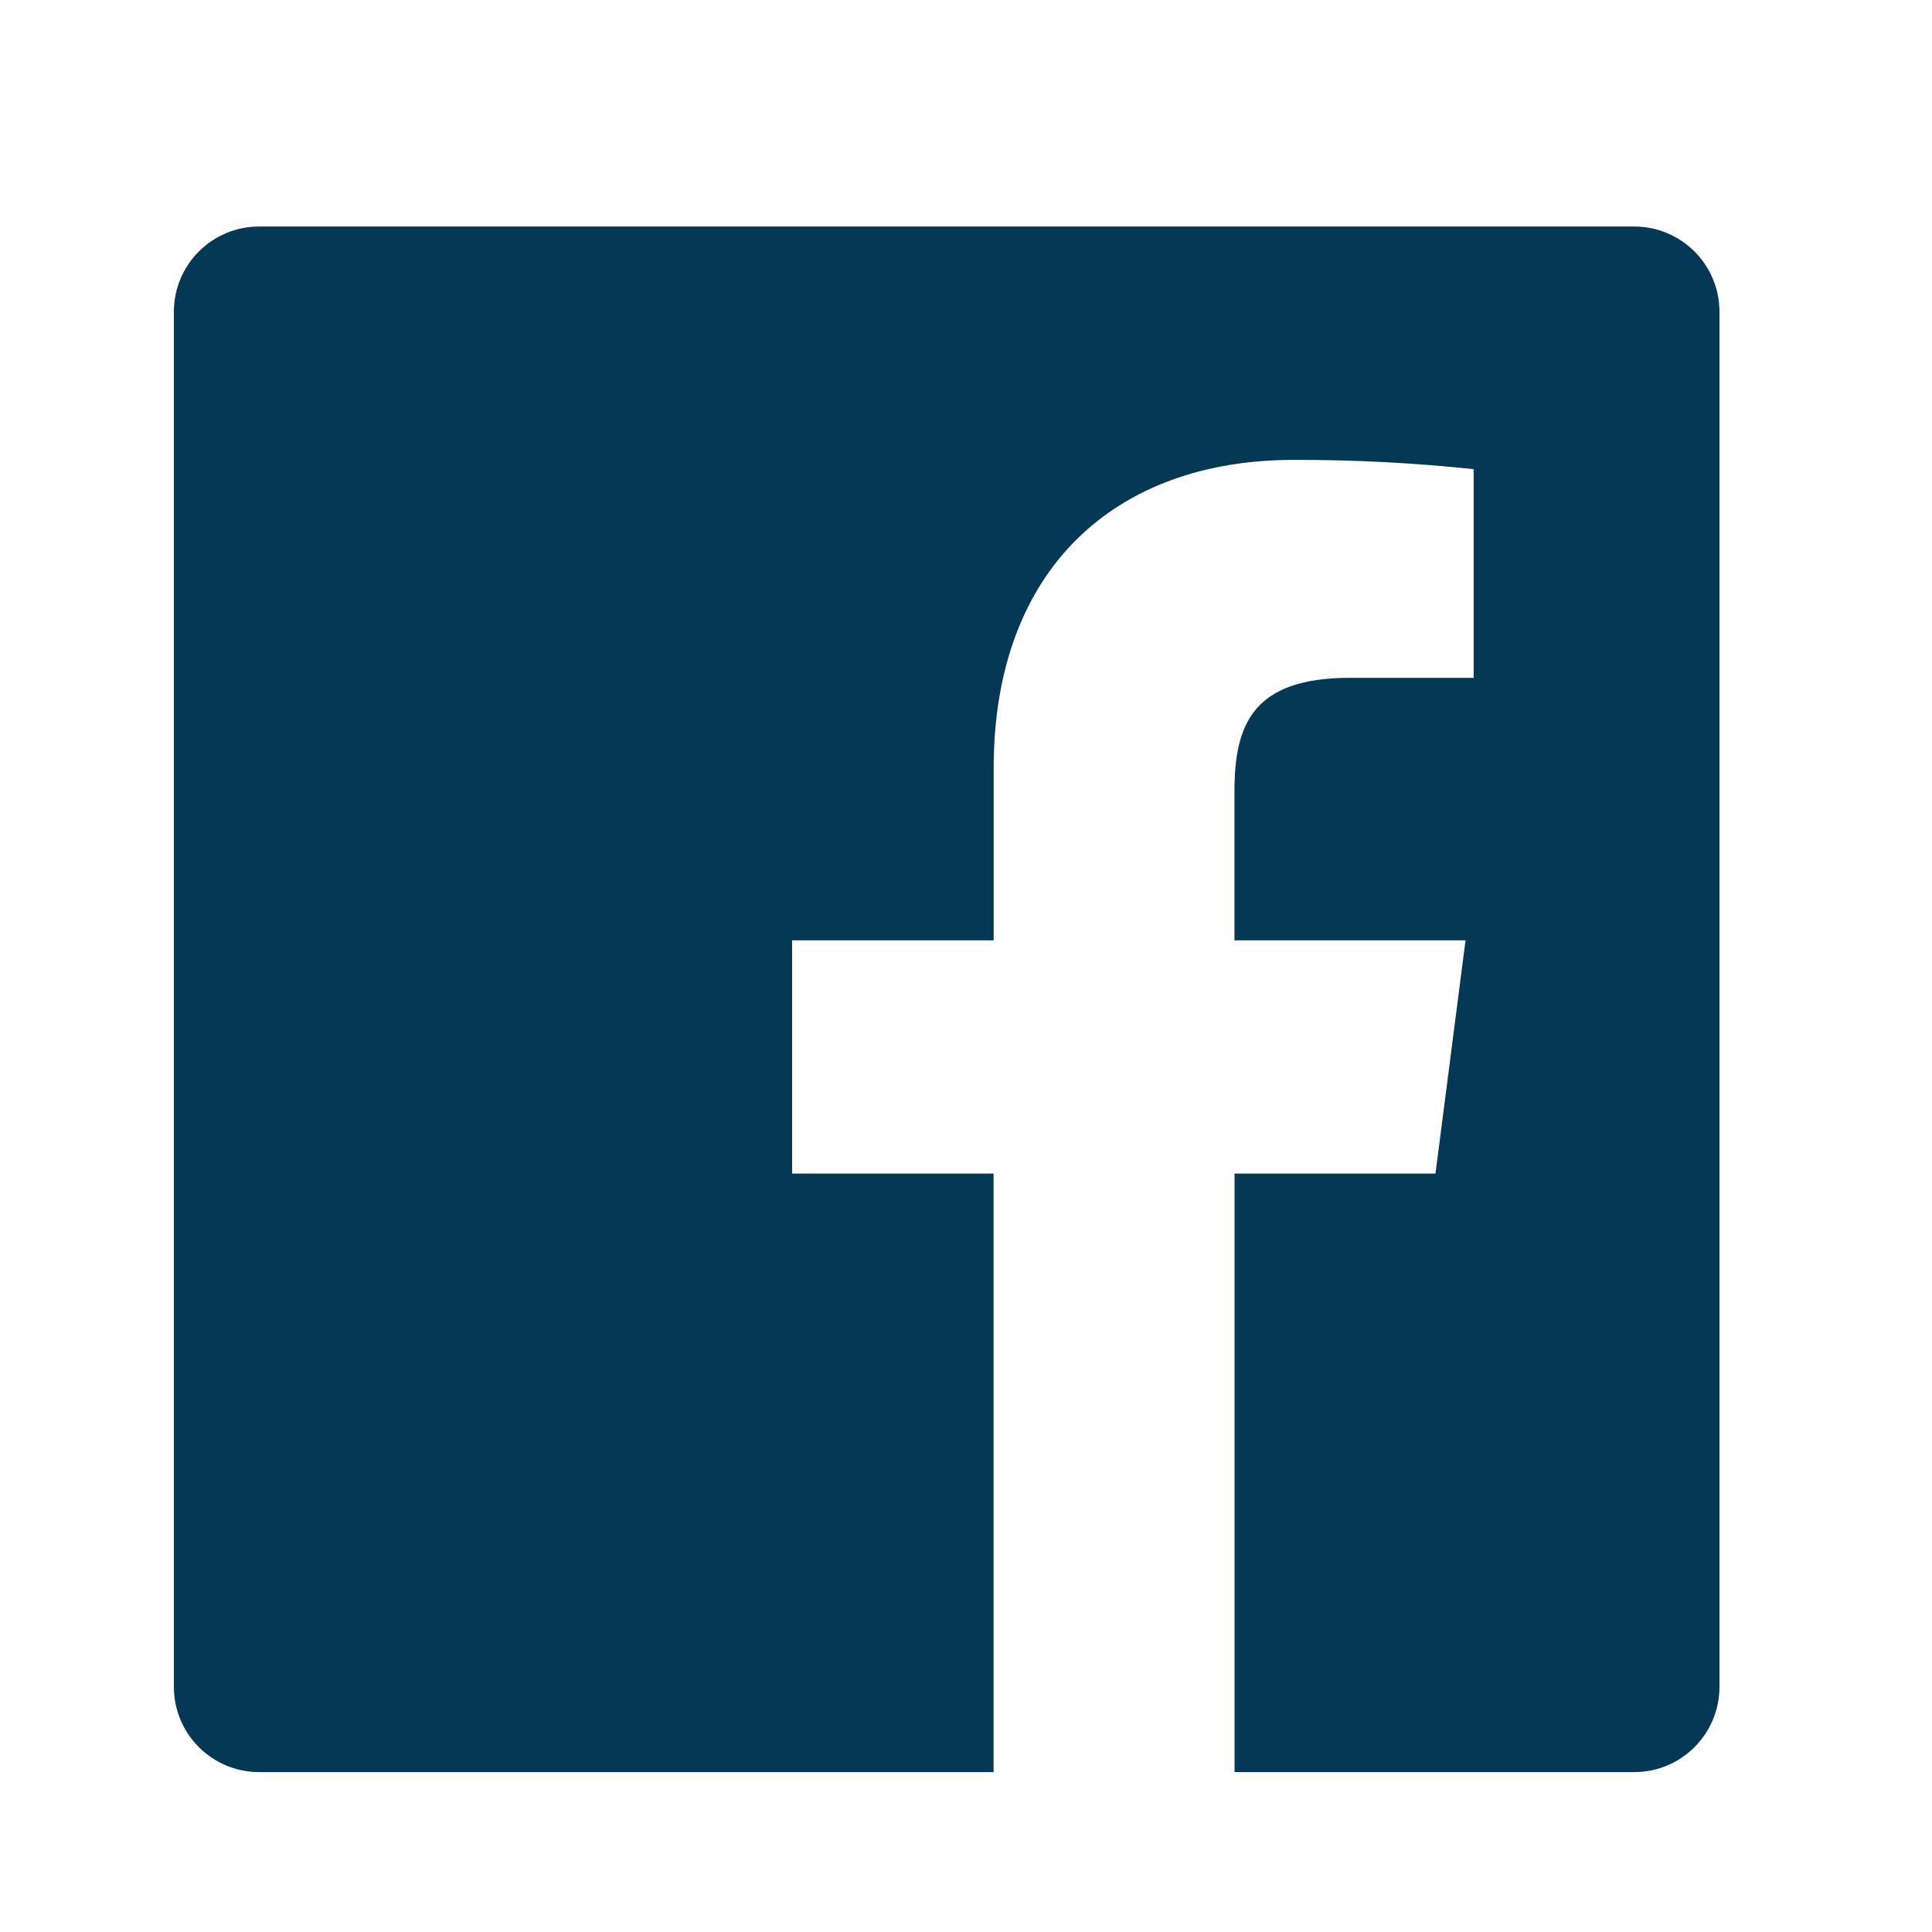 <svg width="25" height="25" viewBox="0 0 25 25" fill="none" xmlns="http://www.w3.org/2000/svg">
<g id="fe:facebook">
<g id="feFacebook0">
<g id="feFacebook1">
<path id="feFacebook2" fill-rule="evenodd" clip-rule="evenodd" d="M15.975 22.931V15.186H18.575L18.964 12.168H15.974V10.241C15.974 9.367 16.217 8.771 17.471 8.771H19.069V6.071C18.295 5.989 17.517 5.949 16.739 5.951C14.435 5.951 12.858 7.358 12.858 9.941V12.168H10.25V15.186H12.857V22.931H3.354C2.744 22.931 2.25 22.437 2.25 21.827V4.035C2.25 3.425 2.744 2.931 3.354 2.931H21.146C21.756 2.931 22.25 3.425 22.25 4.035V21.827C22.25 22.437 21.756 22.931 21.146 22.931H15.975Z" fill="#053854"/>
</g>
</g>
</g>
</svg>
